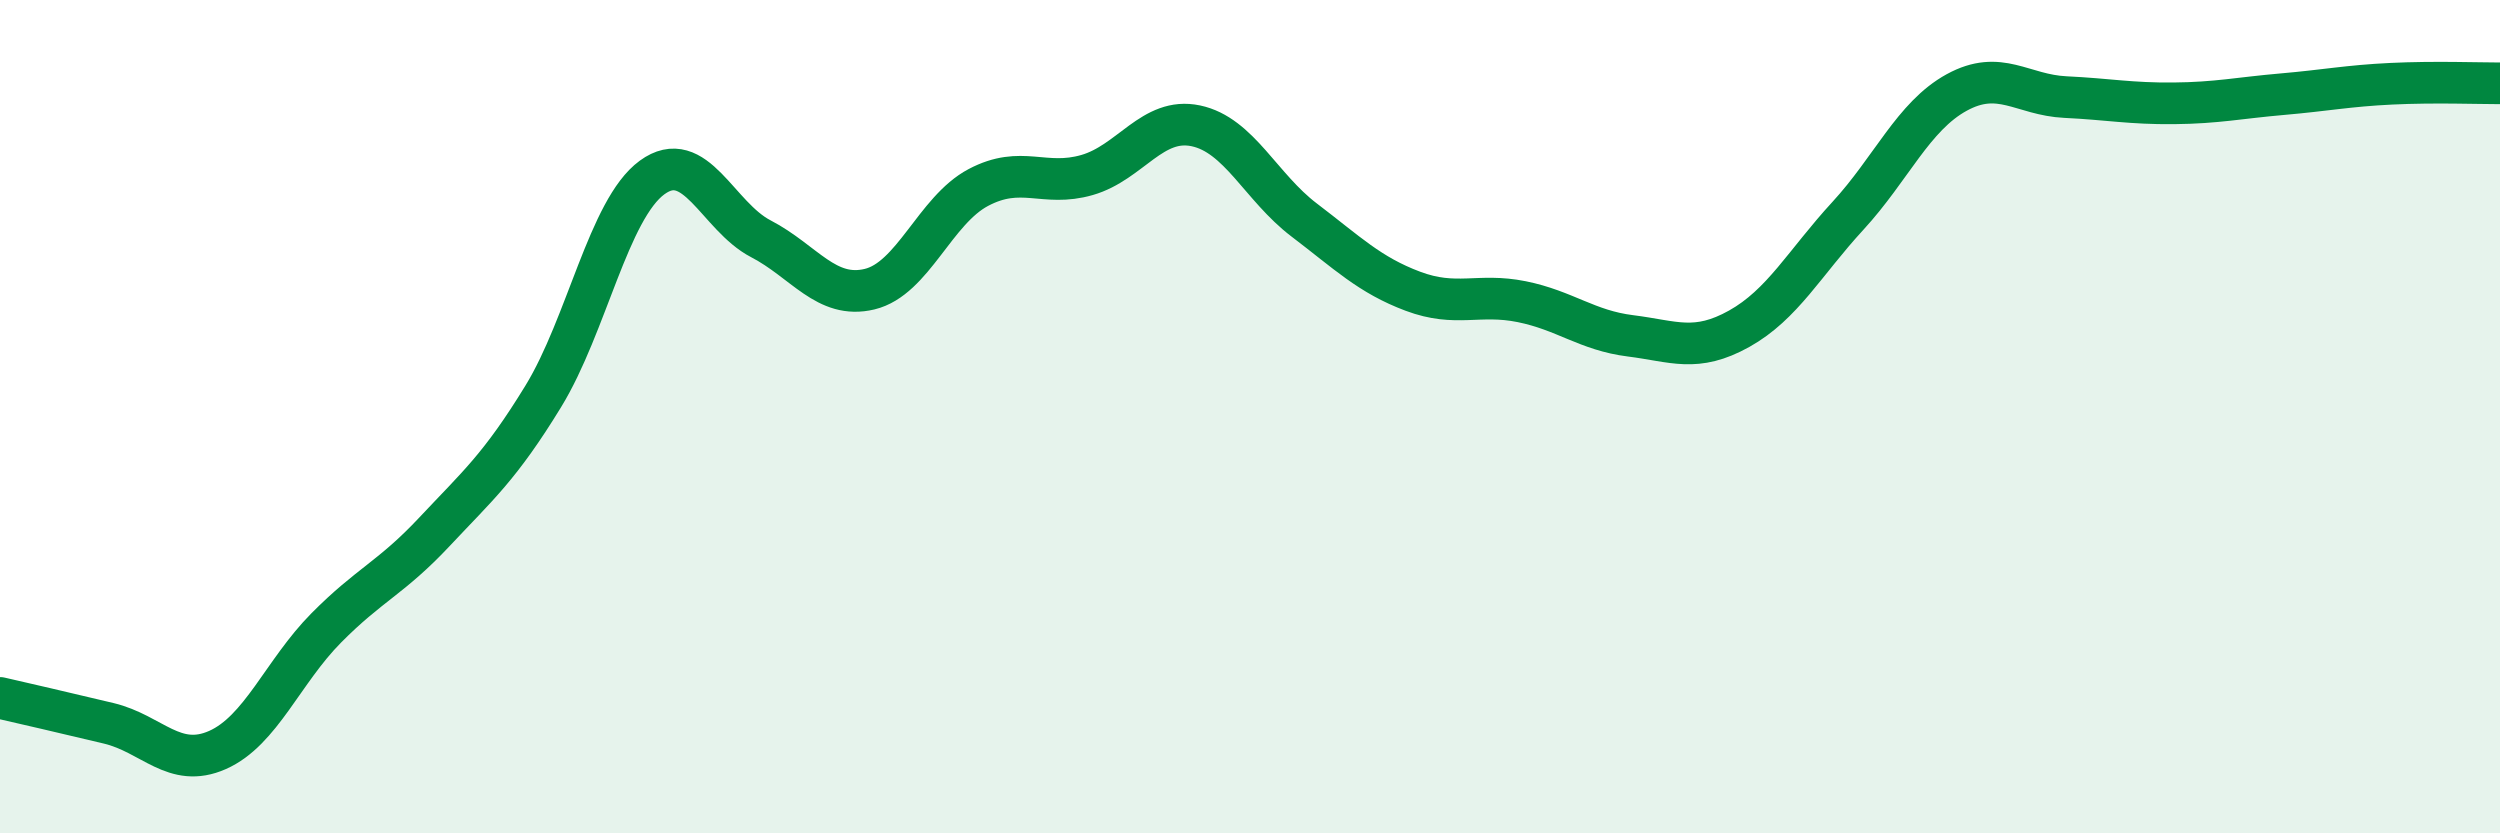 
    <svg width="60" height="20" viewBox="0 0 60 20" xmlns="http://www.w3.org/2000/svg">
      <path
        d="M 0,16.75 C 0.52,16.87 1.57,17.11 2.61,17.36 C 3.65,17.61 4.18,18.46 5.22,18 C 6.26,17.54 6.79,16.12 7.83,15.07 C 8.87,14.02 9.39,13.87 10.43,12.76 C 11.47,11.65 12,11.21 13.04,9.51 C 14.08,7.81 14.61,5.02 15.65,4.26 C 16.69,3.5 17.22,5.19 18.26,5.73 C 19.3,6.27 19.83,7.19 20.87,6.94 C 21.91,6.69 22.44,5.05 23.48,4.5 C 24.52,3.95 25.05,4.5 26.09,4.2 C 27.13,3.9 27.66,2.8 28.7,3.02 C 29.74,3.24 30.26,4.49 31.3,5.28 C 32.34,6.07 32.87,6.6 33.91,6.99 C 34.95,7.38 35.48,7.03 36.52,7.24 C 37.56,7.45 38.09,7.93 39.13,8.06 C 40.17,8.19 40.7,8.47 41.74,7.89 C 42.78,7.31 43.31,6.31 44.35,5.18 C 45.39,4.05 45.92,2.79 46.96,2.22 C 48,1.65 48.53,2.28 49.57,2.33 C 50.61,2.38 51.13,2.49 52.17,2.48 C 53.21,2.47 53.74,2.35 54.78,2.26 C 55.82,2.17 56.35,2.06 57.39,2.01 C 58.43,1.96 59.48,2 60,2L60 20L0 20Z"
        fill="#008740"
        opacity="0.1"
        stroke-linecap="round"
        stroke-linejoin="round"
      />
      <path
        d="M 0,16.75 C 0.52,16.87 1.57,17.11 2.61,17.36 C 3.65,17.61 4.18,18.46 5.22,18 C 6.26,17.54 6.79,16.12 7.83,15.07 C 8.87,14.02 9.39,13.87 10.43,12.76 C 11.47,11.65 12,11.21 13.04,9.51 C 14.08,7.81 14.61,5.02 15.65,4.26 C 16.69,3.5 17.22,5.19 18.26,5.73 C 19.3,6.27 19.83,7.19 20.87,6.94 C 21.91,6.69 22.44,5.05 23.48,4.5 C 24.52,3.95 25.05,4.5 26.09,4.2 C 27.13,3.9 27.66,2.8 28.7,3.02 C 29.74,3.24 30.26,4.49 31.3,5.28 C 32.34,6.07 32.87,6.6 33.91,6.99 C 34.95,7.38 35.48,7.03 36.52,7.24 C 37.56,7.45 38.09,7.93 39.13,8.06 C 40.17,8.19 40.7,8.47 41.74,7.89 C 42.78,7.31 43.31,6.31 44.35,5.18 C 45.39,4.05 45.92,2.79 46.96,2.22 C 48,1.65 48.53,2.28 49.57,2.33 C 50.61,2.38 51.13,2.49 52.17,2.48 C 53.21,2.47 53.74,2.35 54.78,2.26 C 55.82,2.17 56.35,2.06 57.39,2.01 C 58.43,1.96 59.48,2 60,2"
        stroke="#008740"
        stroke-width="1"
        fill="none"
        stroke-linecap="round"
        stroke-linejoin="round"
      />
    </svg>
  